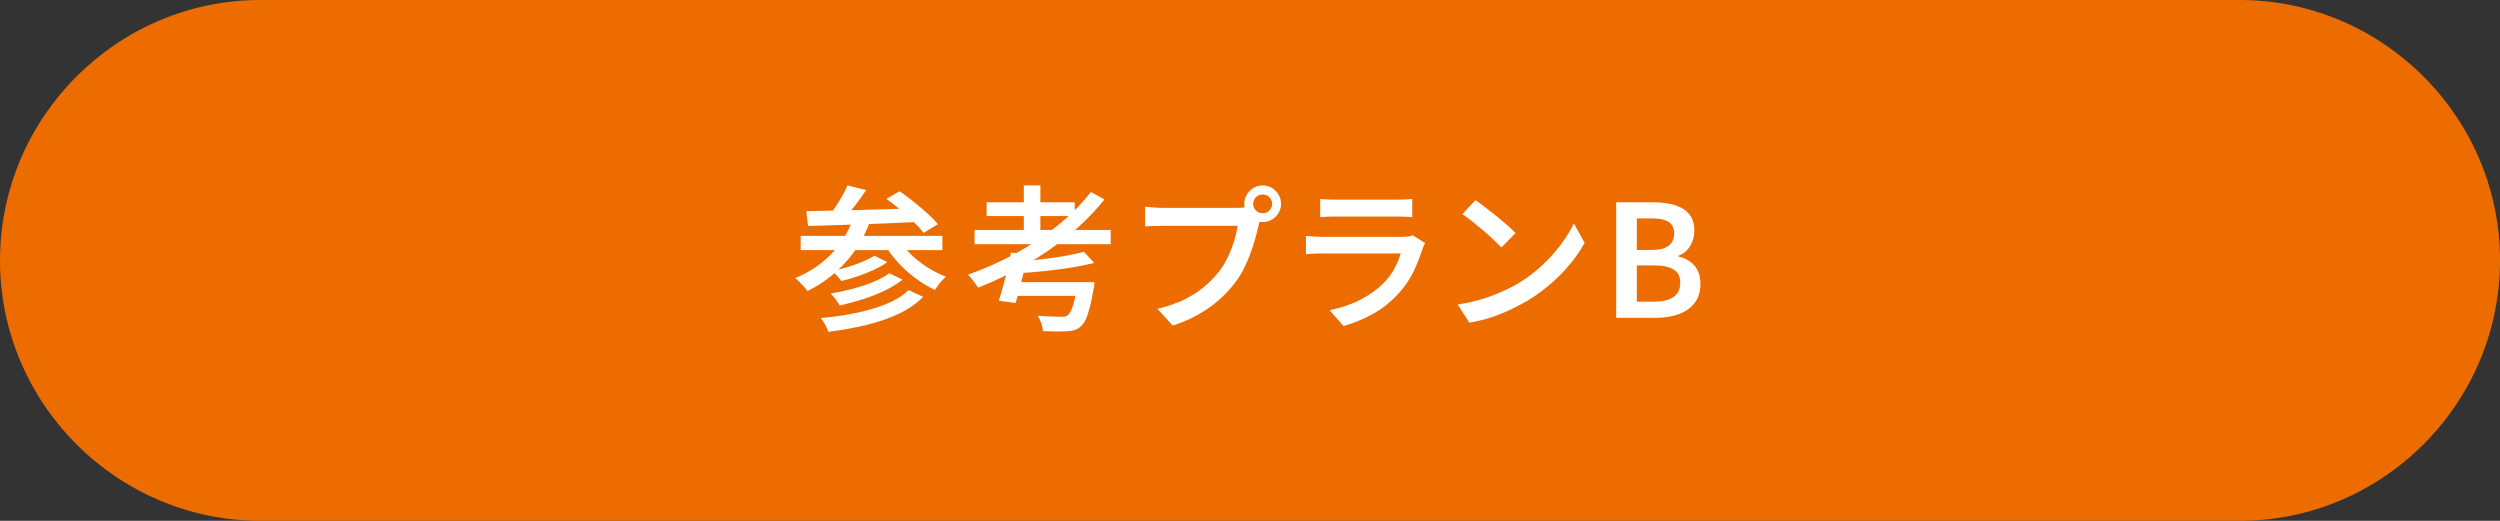 <svg xmlns="http://www.w3.org/2000/svg" id="_&#x30EC;&#x30A4;&#x30E4;&#x30FC;_2" viewBox="0 0 480 100"><rect x="0" y="0" width="480" height="100" fill="#333333" stroke="none"/><defs><style>.cls-1{fill:#fff;}.cls-2{fill:#ed6c00;}</style></defs><g id="_&#x30EC;&#x30A4;&#x30E4;&#x30FC;_8"><path class="cls-2" d="M480,50c0,27.5-22.5,50-50,50H50C22.5,100,0,77.5,0,50h0C0,22.5,22.5,0,50,0h380c27.5,0,50,22.5,50,50h0Z"></path><path class="cls-1" d="M163.75,42.08l3.18.75c-1.16,3.02-2.77,5.62-4.82,7.8-2.05,2.18-4.41,3.93-7.06,5.25-.14-.22-.36-.49-.65-.81-.29-.32-.59-.63-.9-.93-.31-.3-.58-.55-.82-.75,2.64-1.08,4.91-2.58,6.81-4.5,1.9-1.92,3.32-4.19,4.26-6.81ZM153.73,45.29h27.21v2.73h-27.21v-2.73ZM154.81,40.55c1.36-.04,2.89-.08,4.59-.11,1.7-.03,3.5-.07,5.42-.12,1.91-.05,3.86-.1,5.86-.17,2-.06,3.98-.12,5.94-.18l-.12,2.64c-2.54.12-5.11.23-7.69.33-2.59.1-5.06.19-7.4.26-2.34.07-4.43.14-6.27.19l-.33-2.85ZM174.43,55.7l2.82,1.29c-1.28,1.3-2.86,2.39-4.72,3.27-1.87.88-3.94,1.59-6.22,2.14s-4.7.99-7.26,1.31c-.14-.4-.34-.85-.61-1.35s-.56-.93-.85-1.29c2.36-.22,4.62-.55,6.78-.99,2.16-.44,4.11-1.02,5.86-1.74,1.75-.72,3.15-1.6,4.21-2.64ZM162.73,35.6l3.57.9c-.7,1.04-1.45,2.08-2.23,3.1-.79,1.03-1.52,1.91-2.18,2.62l-2.64-.9c.42-.52.85-1.11,1.29-1.79.44-.67.85-1.35,1.24-2.04.39-.69.7-1.33.94-1.91ZM170.74,52.46l2.55,1.23c-.98.78-2.13,1.49-3.45,2.12-1.32.63-2.72,1.18-4.2,1.65-1.48.47-2.95.87-4.41,1.19-.2-.34-.46-.72-.76-1.16-.31-.43-.64-.8-.98-1.12,1.36-.24,2.75-.54,4.19-.92,1.43-.37,2.76-.81,3.99-1.32s2.25-1.06,3.07-1.67ZM167.89,49.1l2.49,1.23c-.78.54-1.66,1.04-2.65,1.5-.99.46-2.02.87-3.09,1.23-1.07.36-2.11.66-3.1.9-.2-.28-.47-.6-.81-.98-.34-.37-.67-.67-.99-.92.94-.2,1.92-.45,2.94-.76s1.99-.66,2.91-1.04c.92-.38,1.69-.77,2.31-1.17ZM172.51,45.95c.62.98,1.41,1.94,2.37,2.87.96.93,2.02,1.77,3.18,2.5,1.16.74,2.34,1.34,3.54,1.8-.22.2-.47.45-.74.75-.27.3-.52.61-.76.93-.24.32-.44.61-.6.87-1.26-.6-2.5-1.34-3.7-2.23-1.21-.89-2.32-1.89-3.34-3-1.02-1.11-1.89-2.27-2.61-3.5l2.67-.99ZM170.17,38.18l2.55-1.47c.84.58,1.73,1.25,2.67,2,.94.75,1.82,1.5,2.66,2.25.83.75,1.5,1.44,2.03,2.08l-2.76,1.68c-.46-.64-1.09-1.34-1.89-2.12-.8-.77-1.66-1.54-2.58-2.33-.92-.78-1.81-1.48-2.67-2.1Z"></path><path class="cls-1" d="M209.44,36.86l2.61,1.44c-2,2.5-4.3,4.8-6.9,6.92-2.6,2.11-5.38,4-8.32,5.68-2.95,1.68-5.96,3.12-9.02,4.32-.14-.22-.33-.49-.57-.81-.24-.32-.49-.63-.73-.94-.25-.31-.48-.56-.67-.74,3.1-1.08,6.1-2.41,9.02-3.99,2.91-1.58,5.61-3.37,8.11-5.37,2.5-2,4.66-4.17,6.48-6.51ZM187.12,44.15h26.13v2.73h-26.13v-2.73ZM189.43,38.84h16.92v2.64h-16.92v-2.64ZM194.11,48.5l3.21.36c-.22,1.04-.47,2.13-.73,3.25-.27,1.13-.54,2.23-.81,3.29-.27,1.06-.54,1.99-.8,2.79l-3.21-.45c.26-.8.53-1.73.83-2.79.29-1.06.57-2.15.84-3.27s.49-2.18.67-3.18ZM194.41,54.17h13.23v2.64h-13.95l.72-2.64ZM208.12,48.35l1.98,2.13c-1.32.34-2.8.64-4.43.9-1.63.26-3.32.48-5.06.66s-3.42.32-5.04.42c-.04-.3-.14-.66-.29-1.1-.15-.43-.3-.78-.44-1.06,1.18-.1,2.38-.21,3.6-.35,1.22-.13,2.42-.27,3.6-.44,1.18-.16,2.29-.34,3.33-.54,1.04-.2,1.95-.41,2.73-.63ZM196.57,35.6h3.18v9.93h-3.18v-9.93ZM206.89,54.17h3.24c-.02.34-.04.61-.06.83-.02.21-.06.39-.12.52-.22,1.4-.46,2.57-.71,3.51-.25.94-.51,1.71-.78,2.29-.27.59-.59,1.04-.95,1.33-.36.36-.76.6-1.18.72-.43.12-.95.2-1.55.24-.48.02-1.12.03-1.94.03s-1.68-.02-2.59-.06c-.02-.44-.13-.94-.31-1.5-.19-.56-.43-1.05-.71-1.47.9.08,1.77.14,2.62.16.85.03,1.46.05,1.85.05.3,0,.55-.02.75-.05.2-.03.38-.1.54-.22.36-.28.69-.89,1.01-1.83.31-.94.59-2.33.85-4.17l.03-.39Z"></path><path class="cls-1" d="M242.23,41.42c-.12.26-.23.56-.33.9-.1.34-.19.67-.27.99-.16.76-.37,1.6-.63,2.52-.26.92-.57,1.88-.93,2.86-.36.99-.79,1.96-1.27,2.93-.49.96-1.05,1.85-1.67,2.67-.9,1.18-1.94,2.29-3.1,3.31-1.17,1.03-2.49,1.96-3.96,2.79-1.47.83-3.1,1.53-4.9,2.12l-2.94-3.21c1.98-.48,3.69-1.08,5.15-1.79,1.45-.71,2.71-1.52,3.78-2.42,1.07-.9,2.01-1.86,2.83-2.88.68-.86,1.26-1.81,1.76-2.85.49-1.04.89-2.08,1.21-3.12.32-1.04.54-2,.66-2.88h-14.37c-.66,0-1.3.01-1.91.03-.61.02-1.11.05-1.48.09v-3.81c.3.04.65.08,1.05.12.4.04.81.07,1.24.09.43.02.8.03,1.12.03h14.19c.28,0,.61,0,1.01-.03.39-.02.77-.08,1.12-.18l2.64,1.71ZM238.9,39.14c0-.64.16-1.23.48-1.77.32-.54.74-.97,1.28-1.29.53-.32,1.11-.48,1.76-.48s1.25.16,1.78.48c.53.32.95.75,1.28,1.29.32.54.48,1.13.48,1.77s-.16,1.23-.48,1.75c-.32.53-.75.96-1.28,1.27-.53.32-1.12.48-1.78.48s-1.23-.16-1.76-.48c-.53-.32-.96-.74-1.28-1.27-.32-.53-.48-1.11-.48-1.75ZM240.61,39.14c0,.5.17.93.53,1.27.35.35.77.52,1.28.52s.93-.17,1.29-.52c.36-.35.54-.77.54-1.27s-.18-.92-.54-1.28c-.36-.35-.79-.52-1.29-.52s-.93.17-1.28.52c-.35.35-.53.78-.53,1.28Z"></path><path class="cls-1" d="M273.62,46.67c-.1.18-.2.38-.3.6-.1.22-.17.4-.21.54-.46,1.46-1.04,2.91-1.72,4.35-.69,1.44-1.6,2.78-2.72,4.02-1.52,1.7-3.21,3.06-5.05,4.08-1.85,1.02-3.73,1.8-5.66,2.34l-2.67-3.03c2.22-.46,4.22-1.15,6-2.08,1.78-.93,3.26-2,4.44-3.22.84-.86,1.52-1.79,2.04-2.78.52-.99.91-1.93,1.17-2.83h-14.88c-.36,0-.85.01-1.48.03-.63.02-1.24.06-1.84.12v-3.51c.62.04,1.22.08,1.8.12.58.04,1.09.06,1.53.06h15.09c.46,0,.87-.03,1.23-.08s.64-.12.84-.23l2.4,1.5ZM253.49,38.18c.4.06.87.1,1.42.12.55.02,1.07.03,1.55.03h11.61c.48,0,1.01-.01,1.6-.03.59-.02,1.08-.06,1.48-.12v3.51c-.38-.04-.86-.07-1.44-.09-.58-.02-1.14-.03-1.68-.03h-11.58c-.46,0-.97.01-1.52.03-.55.02-1.04.05-1.45.09v-3.51Z"></path><path class="cls-1" d="M279.86,58.46c1.62-.24,3.13-.57,4.53-.99,1.4-.42,2.69-.9,3.89-1.43,1.19-.53,2.27-1.07,3.22-1.64,1.66-1,3.18-2.14,4.56-3.43,1.38-1.29,2.59-2.63,3.63-4.02,1.04-1.39,1.87-2.73,2.49-4.04l2.07,3.72c-.74,1.34-1.65,2.67-2.73,3.99-1.08,1.32-2.3,2.58-3.66,3.76-1.36,1.19-2.83,2.28-4.41,3.25-1.02.6-2.12,1.19-3.3,1.75-1.18.57-2.44,1.08-3.78,1.53-1.34.45-2.76.79-4.26,1.04l-2.25-3.51ZM283.28,38.42c.52.36,1.13.81,1.83,1.34.7.53,1.42,1.09,2.16,1.69.74.6,1.44,1.19,2.1,1.76.66.57,1.2,1.09,1.62,1.54l-2.73,2.76c-.38-.4-.88-.89-1.48-1.47-.61-.58-1.28-1.17-1.99-1.78-.72-.61-1.43-1.2-2.13-1.76-.7-.56-1.33-1.02-1.89-1.38l2.52-2.7Z"></path><path class="cls-1" d="M310.31,61.01v-22.17h7.11c1.52,0,2.87.17,4.06.52,1.19.35,2.12.92,2.81,1.71.68.79,1.02,1.87,1.02,3.23,0,.7-.12,1.38-.36,2.02-.24.65-.59,1.22-1.05,1.71-.46.49-1.01.85-1.65,1.07v.15c1.22.26,2.23.82,3.03,1.69.8.87,1.2,2.06,1.2,3.56s-.37,2.7-1.11,3.66c-.74.96-1.75,1.68-3.03,2.15-1.28.47-2.74.71-4.38.71h-7.65ZM314.27,47.99h2.79c1.54,0,2.66-.28,3.35-.84.69-.56,1.03-1.32,1.03-2.28,0-1.06-.36-1.81-1.08-2.27s-1.8-.67-3.24-.67h-2.85v6.06ZM314.27,57.92h3.3c1.62,0,2.86-.29,3.73-.89.87-.59,1.31-1.5,1.31-2.74s-.43-2.03-1.29-2.55c-.86-.52-2.11-.78-3.75-.78h-3.3v6.96Z"></path></g></svg>
